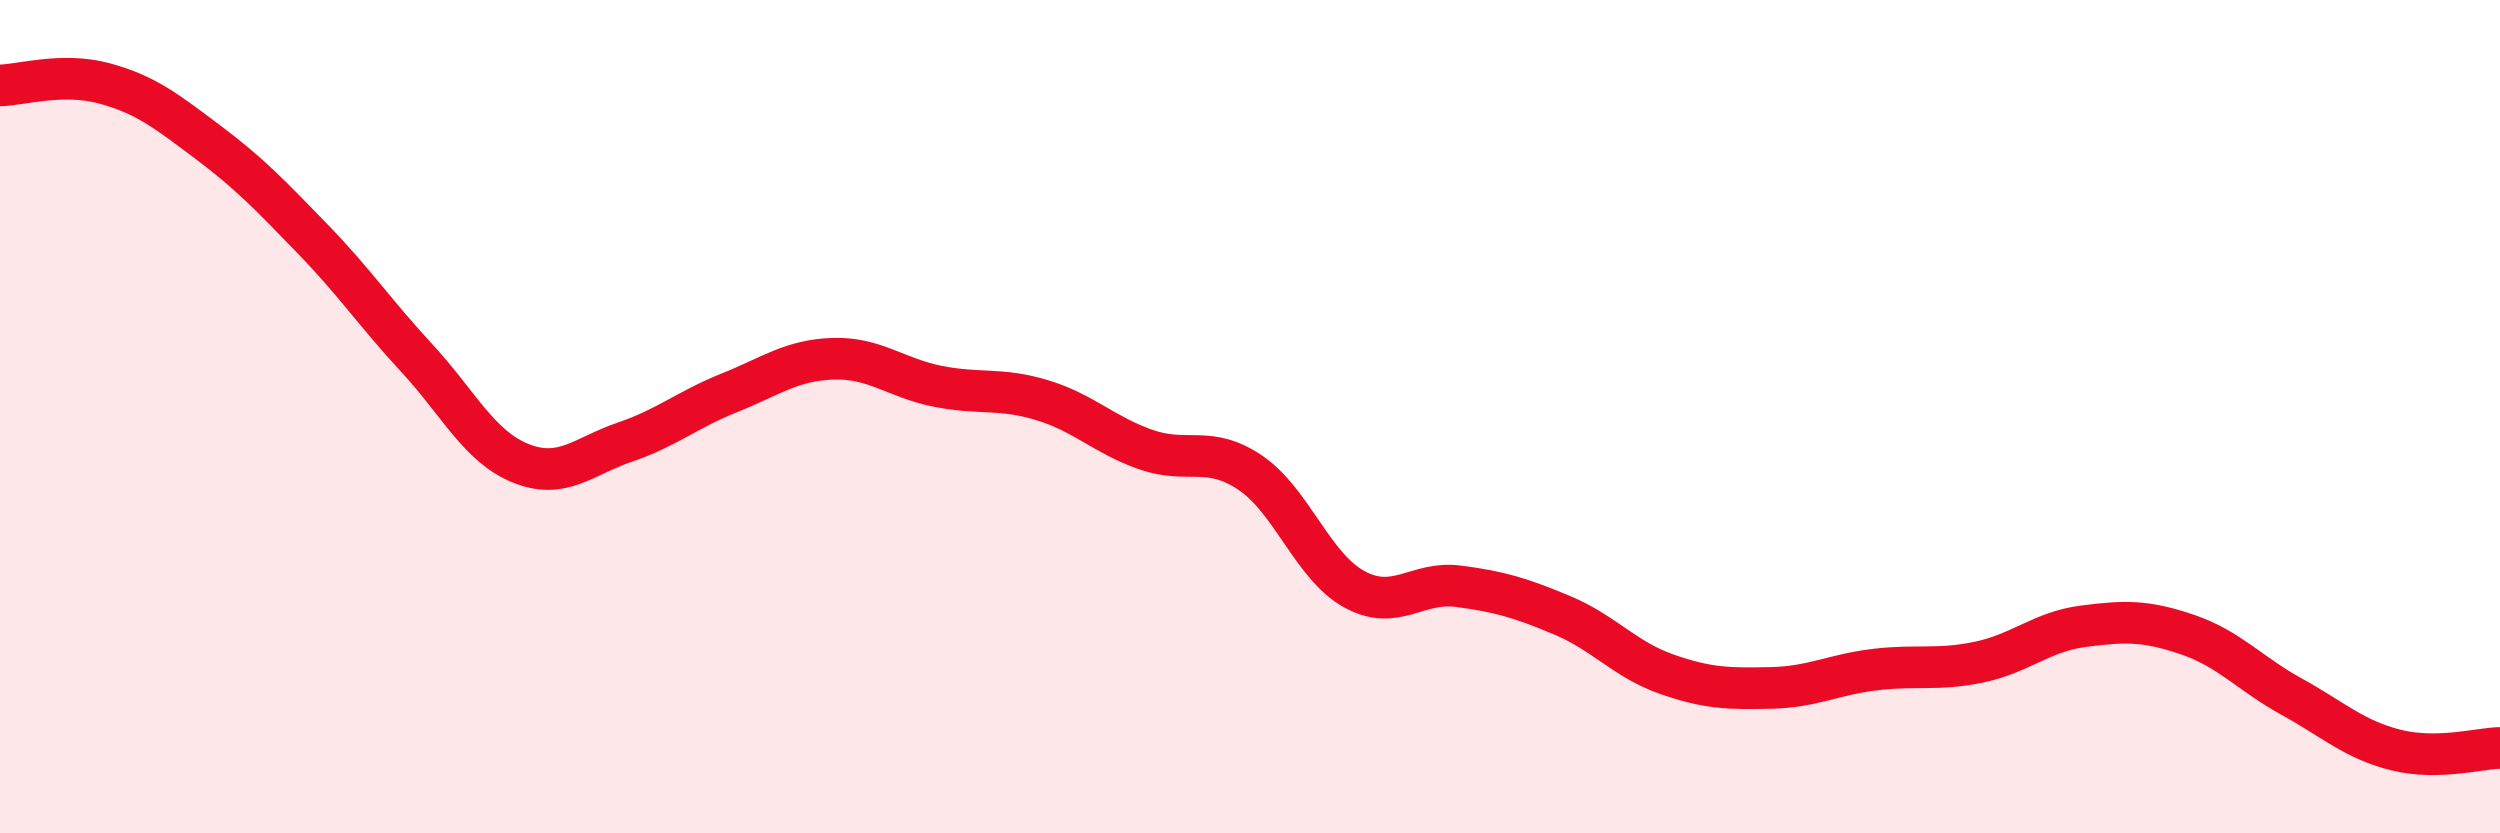 
    <svg width="60" height="20" viewBox="0 0 60 20" xmlns="http://www.w3.org/2000/svg">
      <path
        d="M 0,2.05 C 0.5,2.04 1.5,1.73 2.5,2 C 3.5,2.27 4,2.67 5,3.42 C 6,4.17 6.5,4.7 7.5,5.73 C 8.5,6.76 9,7.51 10,8.59 C 11,9.67 11.5,10.72 12.5,11.12 C 13.5,11.52 14,10.95 15,10.61 C 16,10.27 16.5,9.83 17.5,9.43 C 18.5,9.03 19,8.64 20,8.61 C 21,8.58 21.5,9.07 22.5,9.27 C 23.5,9.47 24,9.3 25,9.6 C 26,9.9 26.5,10.44 27.5,10.79 C 28.5,11.14 29,10.67 30,11.34 C 31,12.01 31.5,13.59 32.5,14.14 C 33.5,14.69 34,13.94 35,14.07 C 36,14.2 36.5,14.35 37.5,14.77 C 38.5,15.19 39,15.83 40,16.18 C 41,16.53 41.5,16.53 42.5,16.51 C 43.5,16.49 44,16.19 45,16.07 C 46,15.95 46.5,16.1 47.5,15.89 C 48.5,15.68 49,15.16 50,15.03 C 51,14.9 51.5,14.89 52.5,15.23 C 53.5,15.57 54,16.17 55,16.72 C 56,17.27 56.5,17.75 57.5,18 C 58.5,18.25 59.5,17.96 60,17.95L60 20L0 20Z"
        fill="#EB0A25"
        opacity="0.1"
        stroke-linecap="round"
        stroke-linejoin="round"
      />
      <path
        d="M 0,2.05 C 0.5,2.04 1.5,1.73 2.5,2 C 3.5,2.27 4,2.67 5,3.42 C 6,4.17 6.5,4.7 7.5,5.73 C 8.5,6.76 9,7.51 10,8.59 C 11,9.67 11.5,10.72 12.5,11.12 C 13.5,11.52 14,10.95 15,10.61 C 16,10.27 16.5,9.83 17.5,9.43 C 18.5,9.03 19,8.64 20,8.61 C 21,8.58 21.5,9.07 22.5,9.27 C 23.5,9.47 24,9.3 25,9.6 C 26,9.9 26.5,10.44 27.5,10.79 C 28.5,11.14 29,10.67 30,11.34 C 31,12.01 31.5,13.59 32.5,14.14 C 33.5,14.69 34,13.94 35,14.07 C 36,14.2 36.5,14.35 37.5,14.77 C 38.5,15.19 39,15.83 40,16.18 C 41,16.53 41.5,16.53 42.5,16.51 C 43.5,16.49 44,16.19 45,16.07 C 46,15.95 46.5,16.1 47.5,15.89 C 48.5,15.68 49,15.16 50,15.03 C 51,14.9 51.5,14.89 52.5,15.23 C 53.5,15.57 54,16.17 55,16.72 C 56,17.27 56.5,17.75 57.5,18 C 58.5,18.25 59.5,17.96 60,17.95"
        stroke="#EB0A25"
        stroke-width="1"
        fill="none"
        stroke-linecap="round"
        stroke-linejoin="round"
      />
    </svg>
  